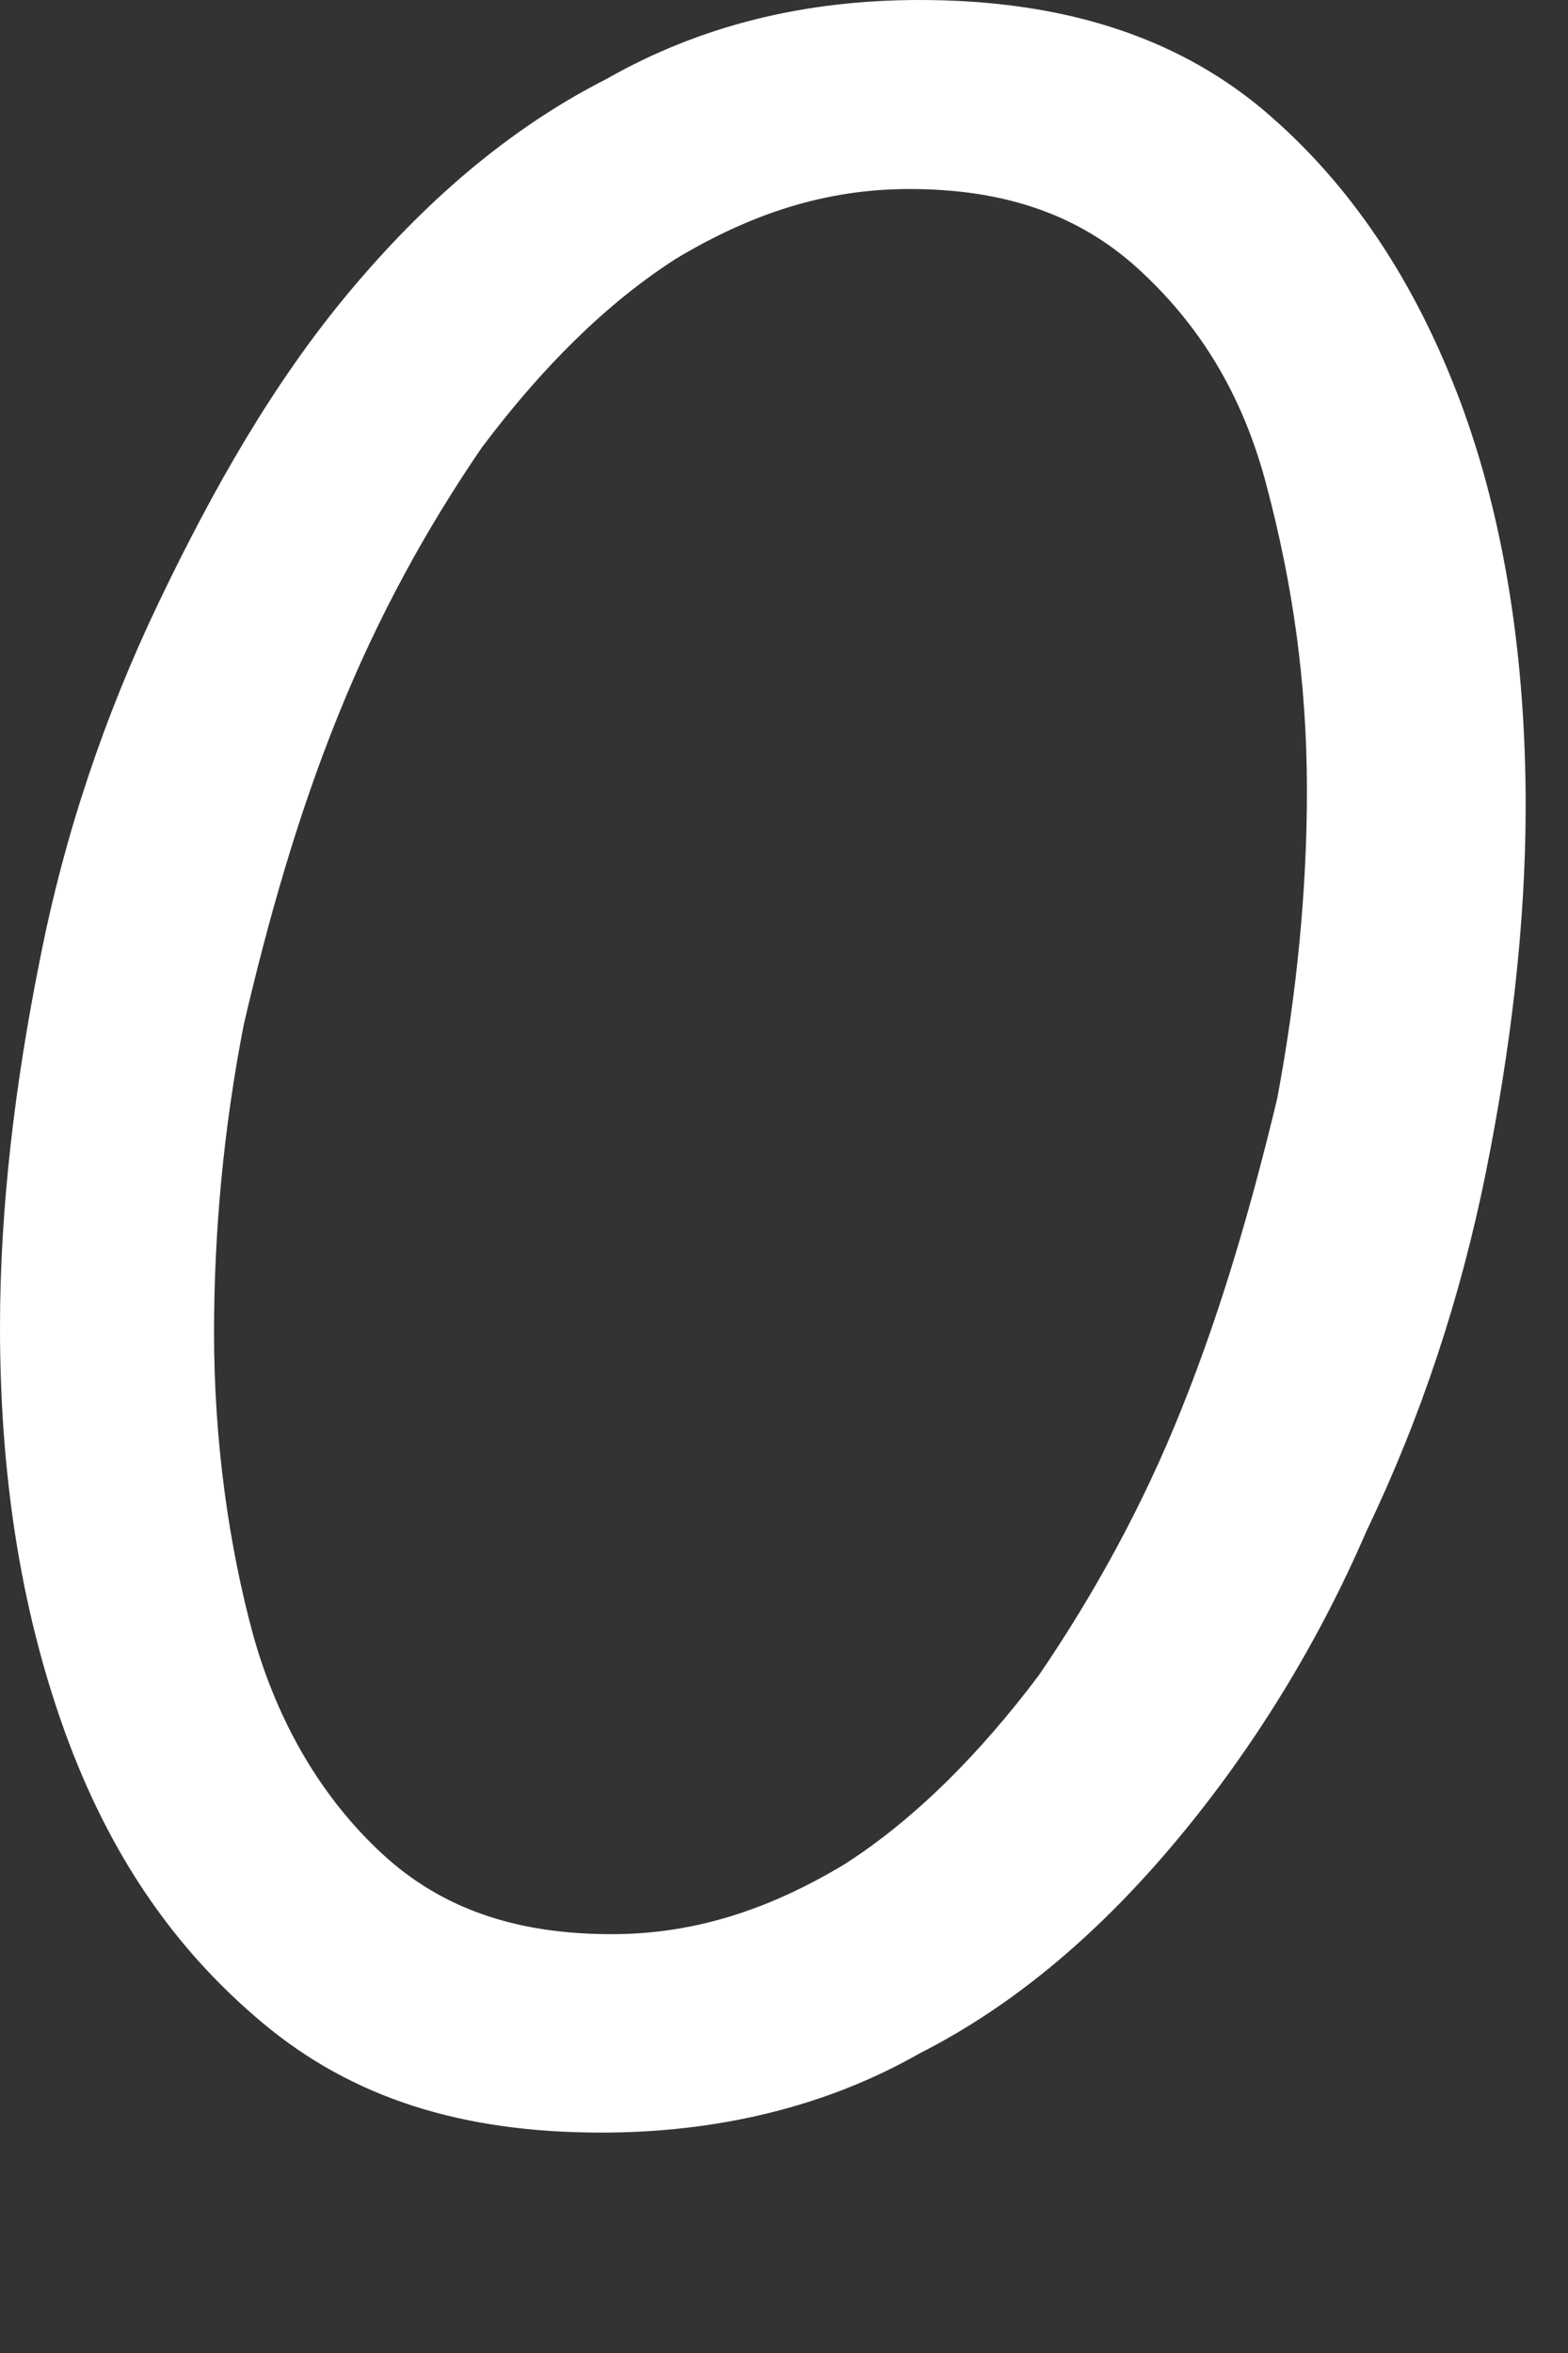 <?xml version="1.0" encoding="utf-8"?>
<svg xmlns="http://www.w3.org/2000/svg" fill="none" height="100%" overflow="visible" preserveAspectRatio="none" style="display: block;" viewBox="0 0 2 3" width="100%">
<rect x="0" y="0" width="2" height="3" fill="#333333" stroke="none"/>
<path d="M0.767 2.719C0.589 2.719 0.45 2.675 0.336 2.58C0.222 2.485 0.139 2.364 0.082 2.206C0.025 2.047 0 1.876 0 1.692C0 1.54 0.019 1.382 0.051 1.223C0.082 1.065 0.133 0.913 0.203 0.767C0.273 0.621 0.349 0.488 0.444 0.374C0.539 0.26 0.647 0.165 0.773 0.101C0.894 0.032 1.027 0 1.173 0C1.35 0 1.496 0.044 1.61 0.139C1.724 0.235 1.806 0.361 1.863 0.513C1.92 0.666 1.946 0.843 1.946 1.027C1.946 1.179 1.927 1.337 1.895 1.496C1.863 1.654 1.813 1.806 1.743 1.952C1.68 2.098 1.597 2.231 1.502 2.345C1.407 2.459 1.299 2.554 1.173 2.618C1.052 2.687 0.913 2.719 0.767 2.719ZM0.78 2.466C0.887 2.466 0.982 2.434 1.077 2.377C1.166 2.32 1.249 2.237 1.325 2.136C1.394 2.035 1.458 1.92 1.508 1.794C1.559 1.667 1.597 1.534 1.629 1.401C1.654 1.268 1.667 1.135 1.667 1.008C1.667 0.868 1.648 0.742 1.616 0.621C1.585 0.501 1.528 0.412 1.451 0.342C1.375 0.273 1.28 0.241 1.16 0.241C1.052 0.241 0.957 0.273 0.862 0.33C0.773 0.387 0.691 0.469 0.615 0.57C0.545 0.672 0.482 0.786 0.431 0.913C0.38 1.039 0.342 1.173 0.311 1.306C0.285 1.439 0.273 1.572 0.273 1.699C0.273 1.838 0.292 1.971 0.323 2.085C0.355 2.199 0.412 2.294 0.488 2.364C0.564 2.434 0.659 2.466 0.78 2.466Z" fill="white" id="Vector"/>
</svg>
